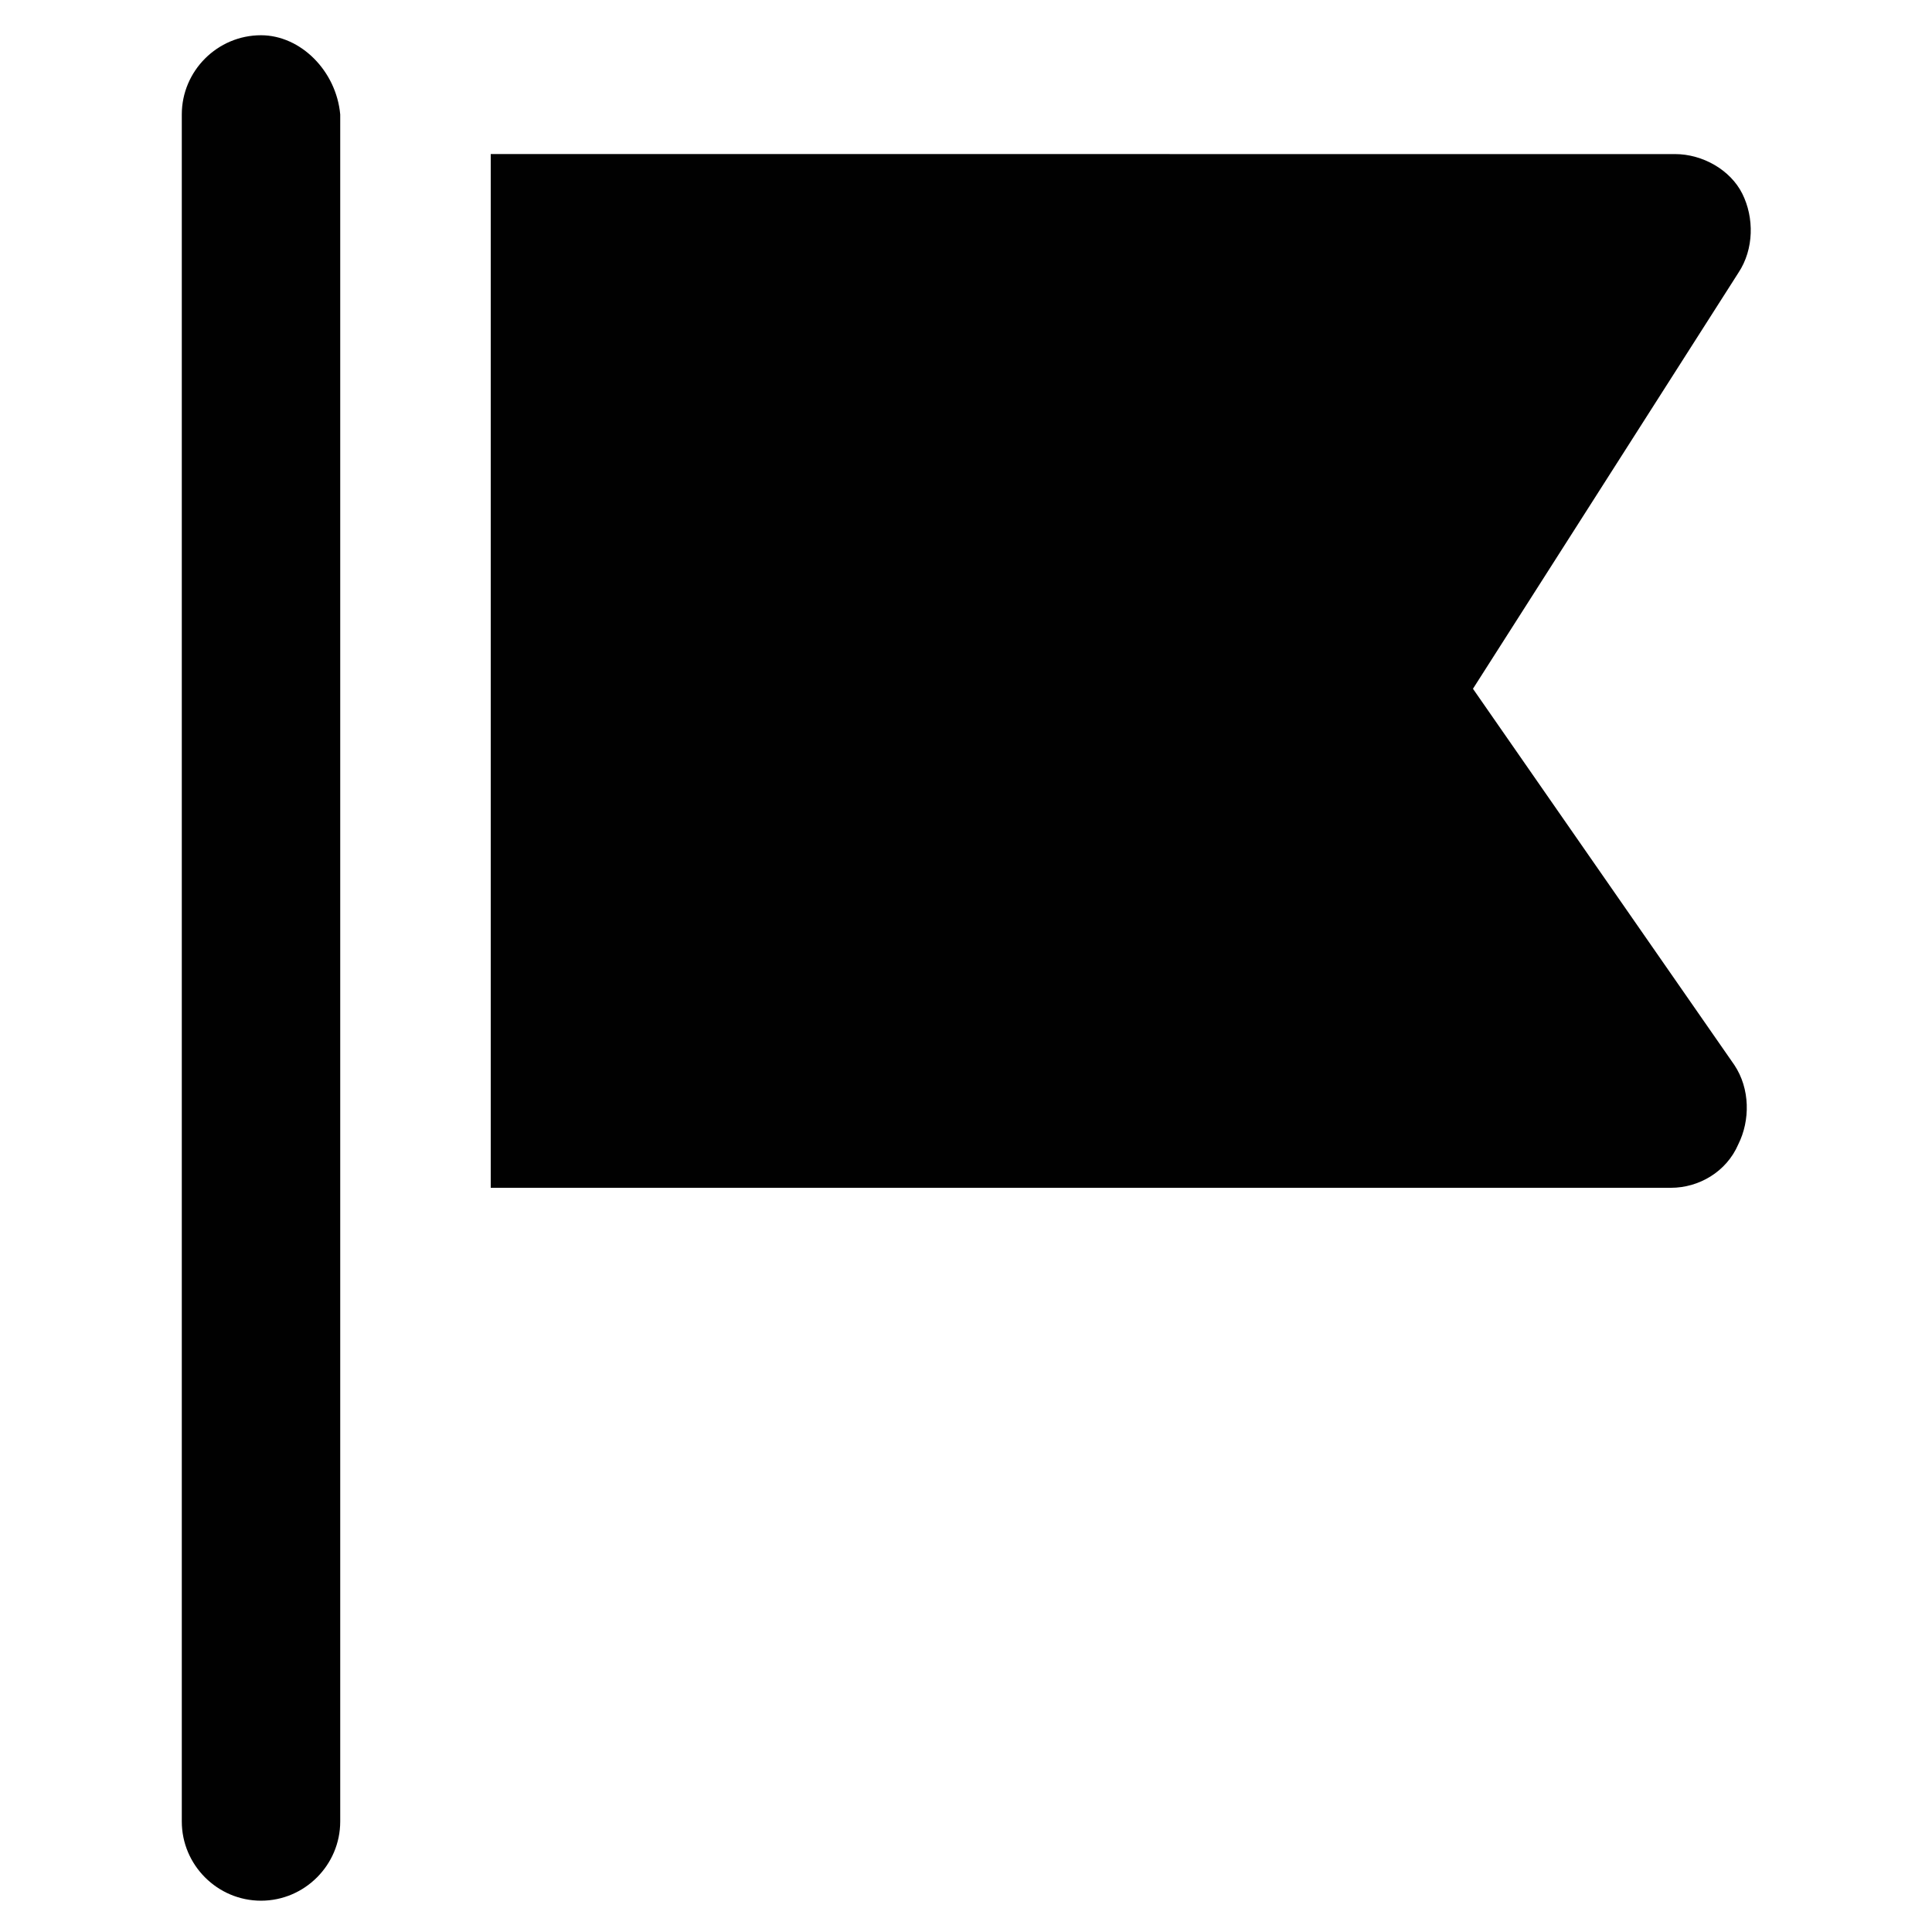 <?xml version="1.0" encoding="UTF-8"?>
<!-- Uploaded to: SVG Repo, www.svgrepo.com, Generator: SVG Repo Mixer Tools -->
<svg width="800px" height="800px" version="1.1" viewBox="144 144 512 512" xmlns="http://www.w3.org/2000/svg">
 <g fill="#010101">
  <path d="m534.35 326.53 70.324-110.21c4.199-6.297 4.199-14.695 1.051-20.992-3.148-6.297-10.496-10.496-17.844-10.496l-313.83-0.004v273.95h312.78c7.348 0 14.695-4.199 17.844-11.547 3.148-6.297 3.148-14.695-1.051-20.992z"/>
  <path d="m213.17 153.34c-11.547 0-20.992 9.445-20.992 20.992v452.38c0 11.547 9.445 20.992 20.992 20.992s20.992-9.445 20.992-20.992v-452.38c-1.047-11.543-10.496-20.992-20.992-20.992z"/>
 </g>
</svg>